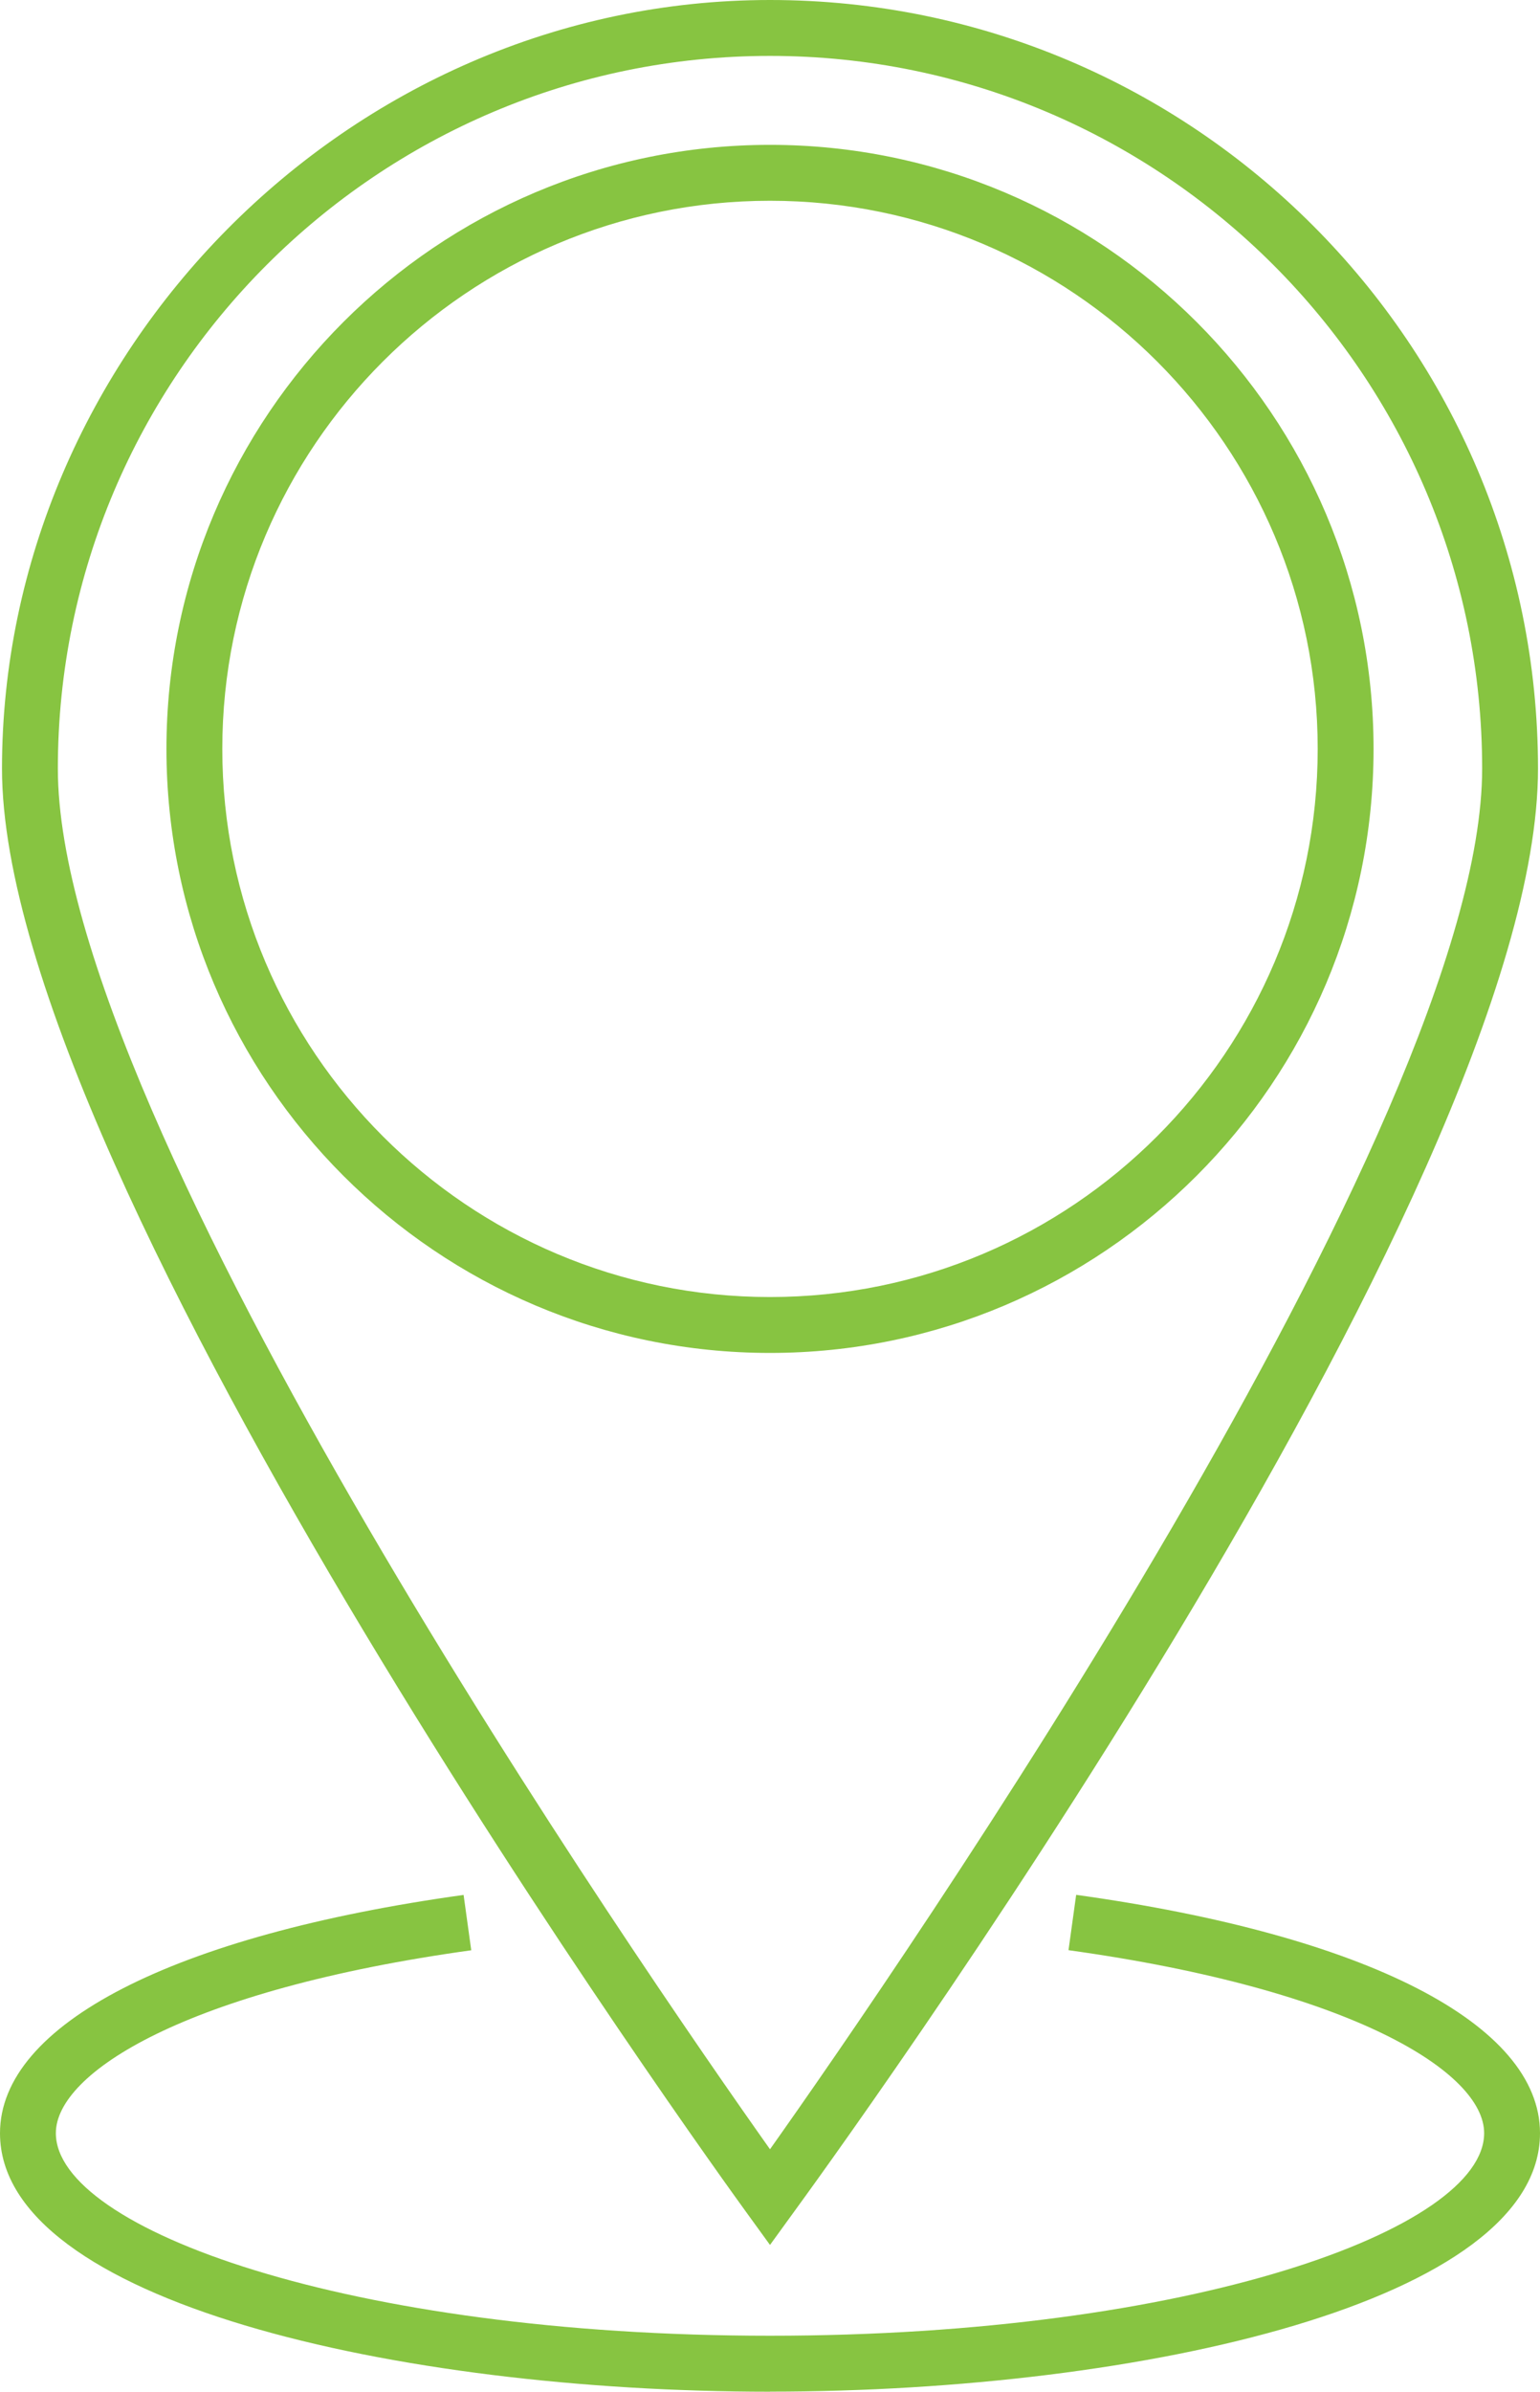 <?xml version="1.0" encoding="UTF-8"?>
<svg id="Layer_2" data-name="Layer 2" xmlns="http://www.w3.org/2000/svg" viewBox="0 0 193 299.5">
  <defs>
    <style>
      .cls-1 {
        fill: #87c441;
      }
    </style>
  </defs>
  <g id="Layer_1-2" data-name="Layer 1">
    <g>
      <path class="cls-1" d="M96.5,281.12l-2.83-3.9C89.85,271.97,.25,148.01,.25,96.25S43.43,0,96.5,0s96.25,43.18,96.25,96.25-89.6,175.72-93.42,180.97l-2.83,3.9Zm0-274.12C47.29,7,7.25,47.04,7.25,96.25c0,44.52,73.74,151,89.25,172.89,15.51-21.89,89.25-128.37,89.25-172.89,0-49.21-40.04-89.25-89.25-89.25Zm0,162.42c-41.71,0-75.64-33.93-75.64-75.64S54.79,18.14,96.5,18.14s75.64,33.93,75.64,75.64-33.93,75.64-75.64,75.64Zm0-144.28c-37.85,0-68.64,30.79-68.64,68.64s30.79,68.64,68.64,68.64,68.64-30.79,68.64-68.64S134.35,25.14,96.5,25.14Z"/>
      <path class="cls-1" d="M96.5,299.5c-46.78,0-96.5-11.35-96.5-32.37,0-13.63,21.72-24.79,58.1-29.84l.96,6.93c-35.77,4.96-52.06,15.35-52.06,22.9,0,12,36.76,25.37,89.5,25.37s89.5-13.37,89.5-25.37c0-7.55-16.3-17.94-52.09-22.91l.96-6.93c36.4,5.05,58.13,16.2,58.13,29.84,0,21.03-49.72,32.37-96.5,32.37Z"/>
    </g>
  </g>
</svg>